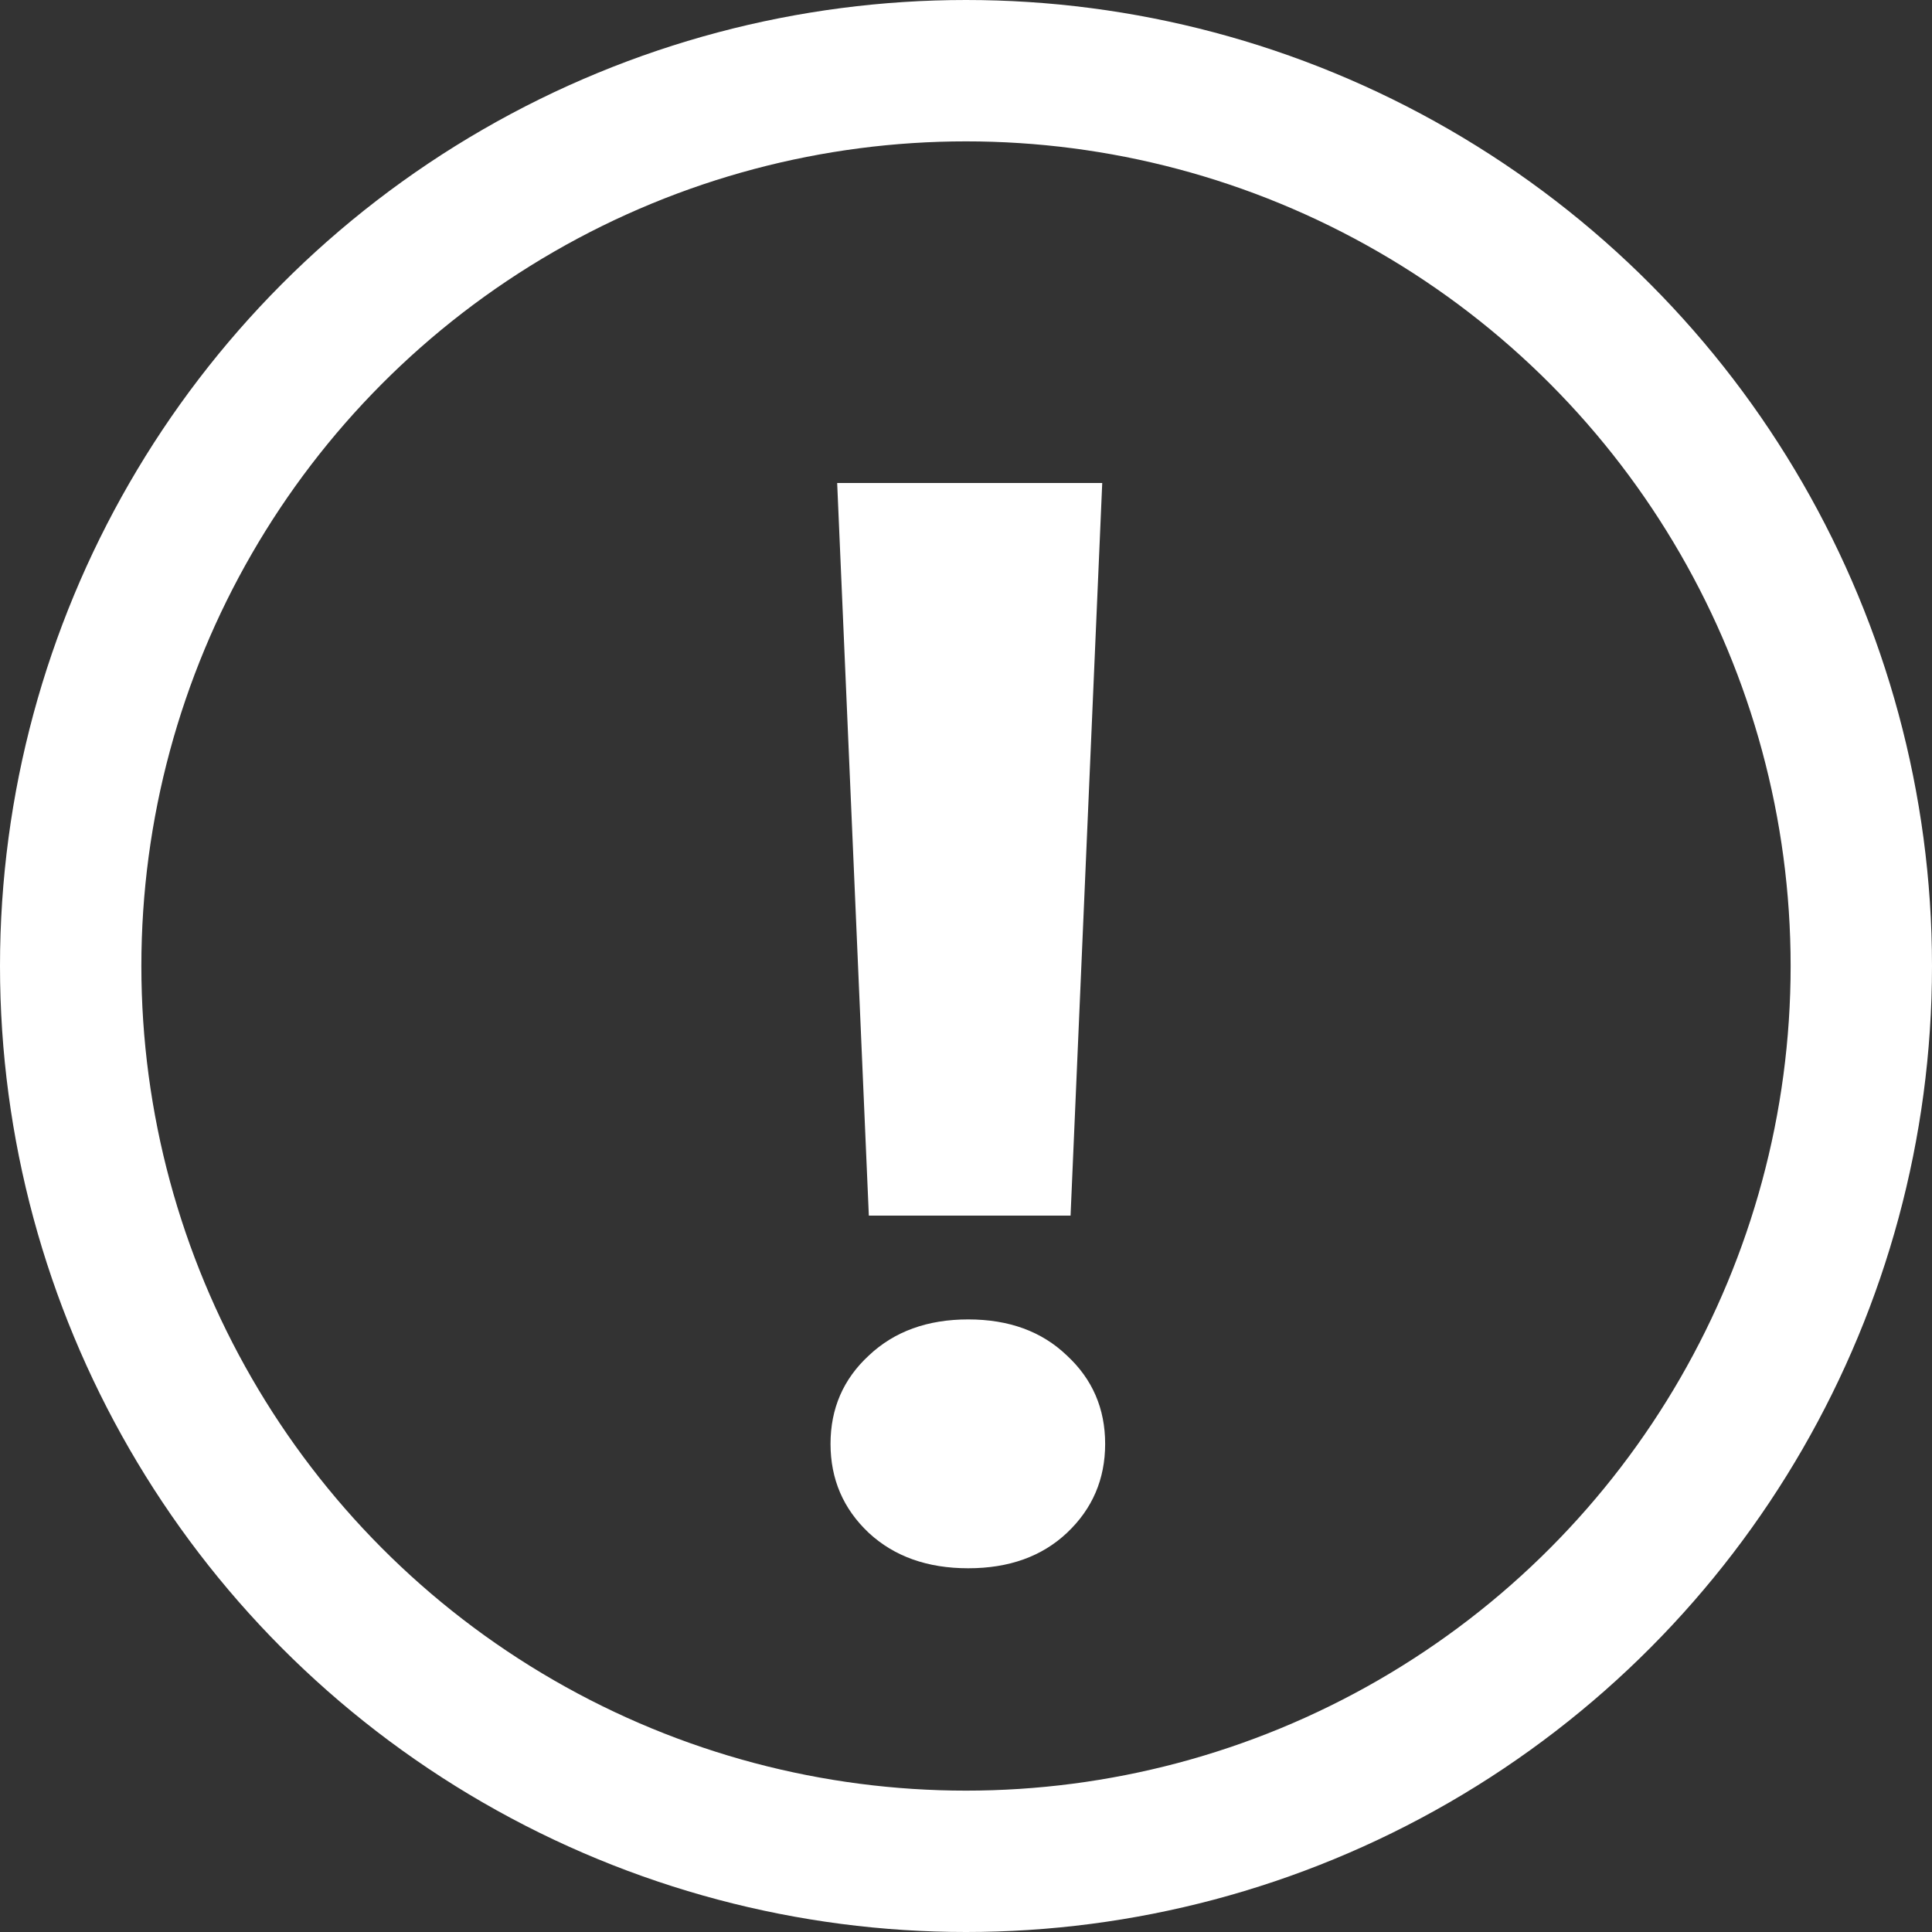 <svg width="41" height="41" viewBox="0 0 41 41" fill="none" xmlns="http://www.w3.org/2000/svg">
<rect x="0" y="0" width="41" height="41" fill="#333333" stroke="none"/>
<circle cx="20.5" cy="20.5" r="19" stroke="white" stroke-width="3"/>
<path d="M23.391 10.25L22.719 25.797H18.438L17.766 10.25H23.391ZM17.625 30.641C17.625 29.891 17.896 29.266 18.438 28.766C18.979 28.255 19.682 28 20.547 28C21.412 28 22.109 28.255 22.641 28.766C23.182 29.266 23.453 29.891 23.453 30.641C23.453 31.391 23.182 32.021 22.641 32.531C22.109 33.031 21.412 33.281 20.547 33.281C19.682 33.281 18.979 33.031 18.438 32.531C17.896 32.021 17.625 31.391 17.625 30.641Z" fill="white"/>
</svg>
